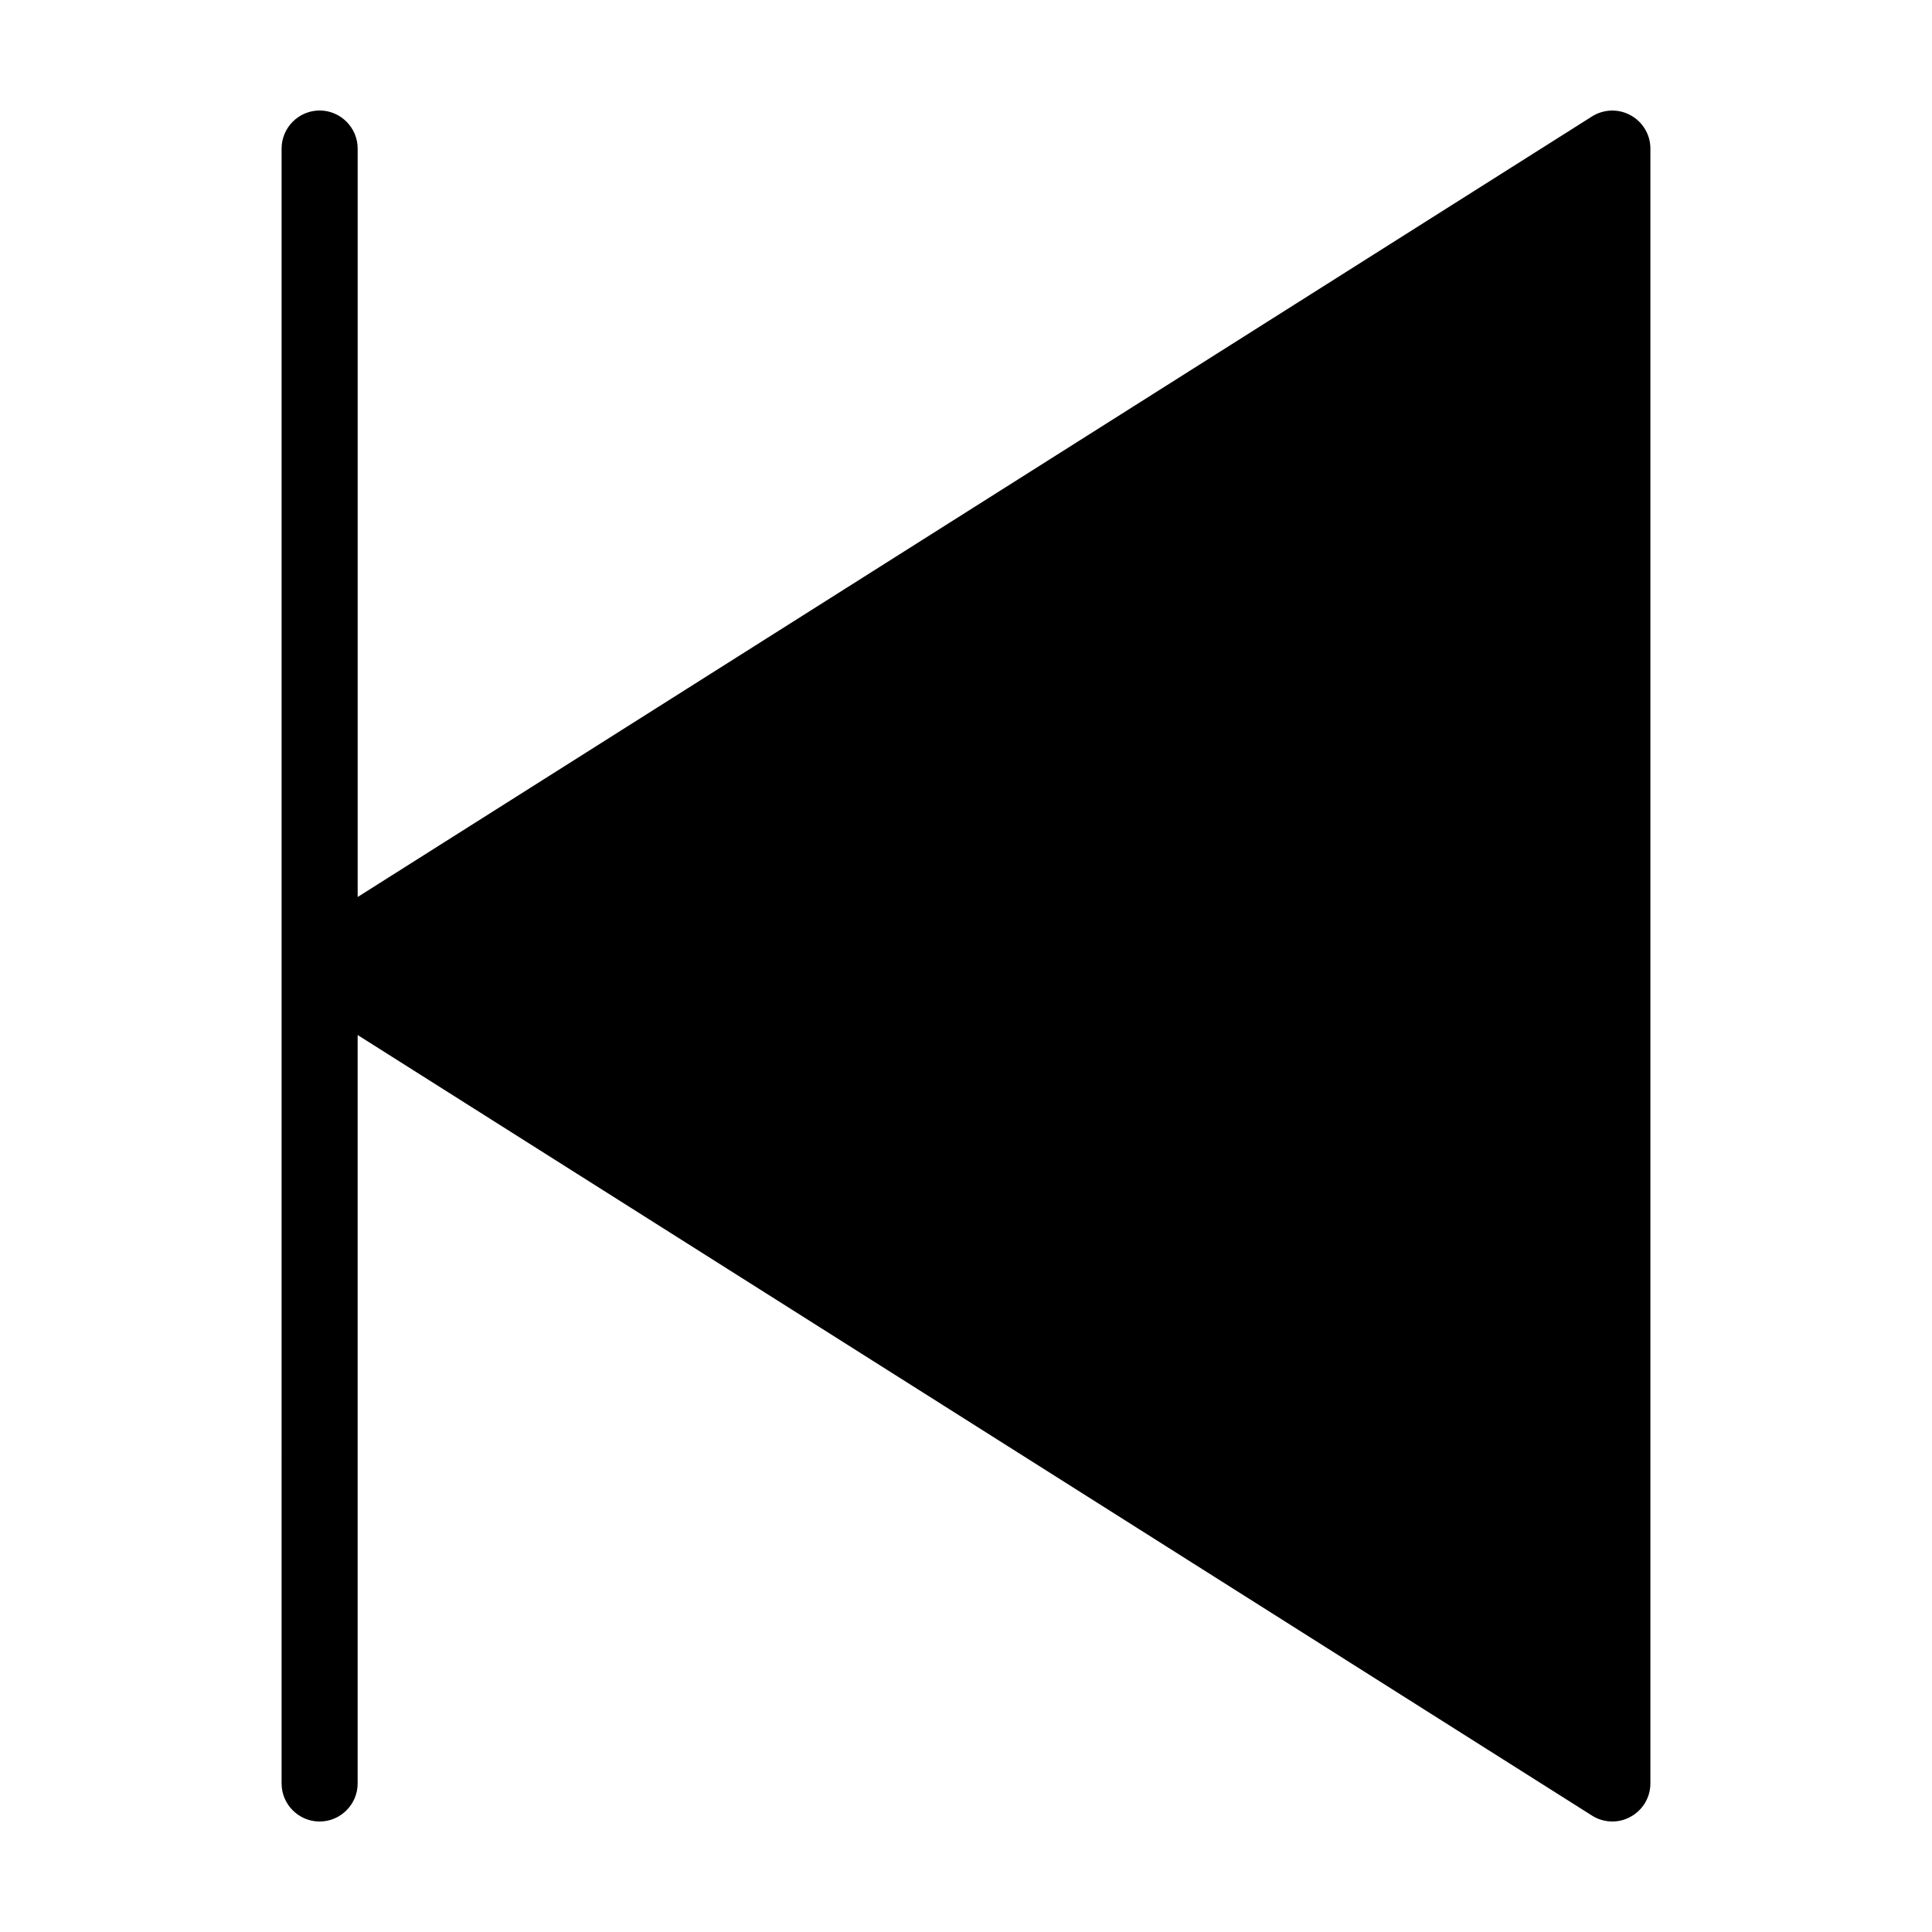 <?xml version="1.0" encoding="UTF-8"?>
<!-- Uploaded to: ICON Repo, www.svgrepo.com, Generator: ICON Repo Mixer Tools -->
<svg fill="#000000" width="800px" height="800px" version="1.1" viewBox="144 144 512 512" xmlns="http://www.w3.org/2000/svg">
 <path d="m581.37 183.36v433.28c0 3.68-2.016 7.055-5.238 8.816-1.516 0.855-3.176 1.258-4.84 1.258-1.863 0-3.727-0.504-5.391-1.562l-327.12-206.86v198.35c0 5.543-4.535 10.078-10.078 10.078s-10.078-4.535-10.078-10.078l0.004-433.28c0-5.543 4.535-10.078 10.078-10.078s10.078 4.535 10.078 10.078v198.35l327.12-206.86c3.125-1.965 7.055-2.066 10.227-0.301 3.227 1.762 5.242 5.137 5.242 8.812z"/>
</svg>